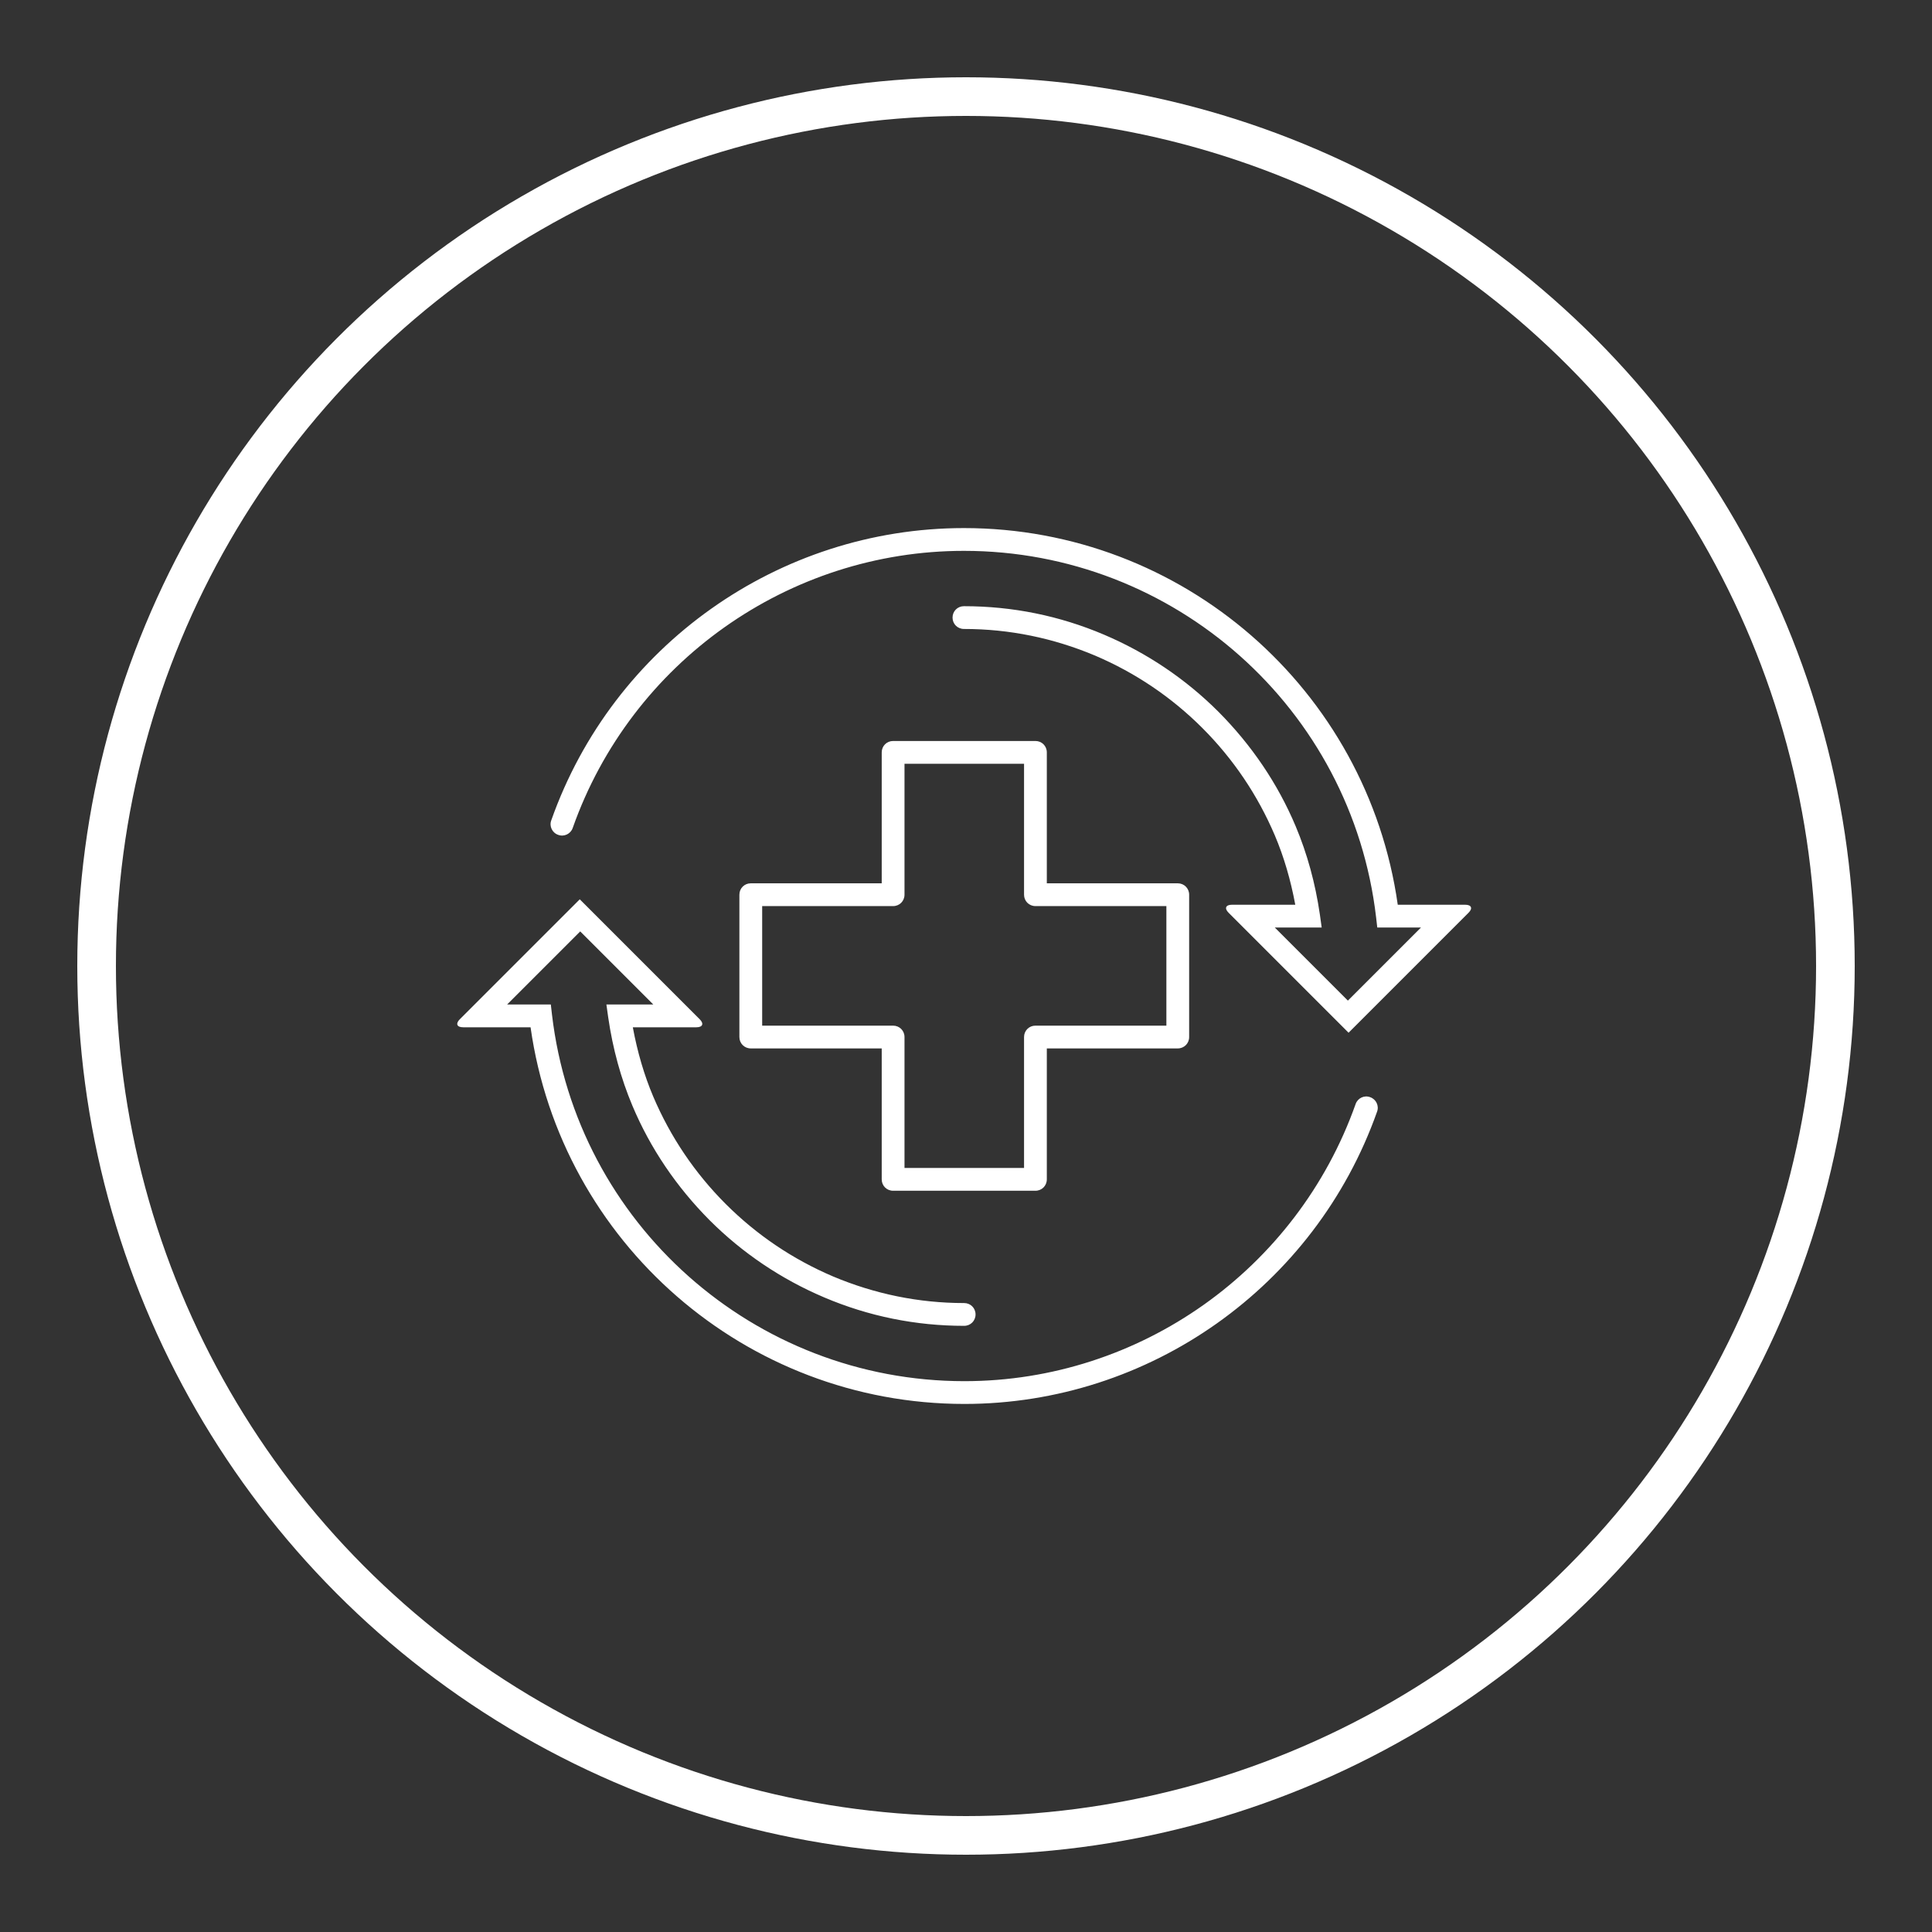 <svg width="300" height="300" viewBox="0 0 300 300" fill="none" xmlns="http://www.w3.org/2000/svg"><rect x="0" y="0" width="300" height="300" fill="#333333" stroke="none"/><circle cx="150" cy="150" r="135" stroke="#fff" stroke-width="6"/><g clip-path="url(#clip0_1625_114)"><path d="M98.264 159.516C98.971 163.335 100.032 166.977 101.446 170.301 104.098 176.525 107.882 182.147 112.691 186.956S123.123 195.549 129.346 198.201C135.817 200.924 142.642 202.338 149.715 202.338 150.705 202.338 151.483 203.116 151.483 204.106 151.483 205.097 150.705 205.875 149.715 205.875 142.183 205.875 134.863 204.389 127.967 201.454 121.319 198.625 115.308 194.594 110.18 189.467 105.053 184.304 100.986 178.328 98.193 171.68 96.425 167.472 95.152 162.875 94.445 157.995L94.162 155.98h7.284L90.095 144.629 78.744 155.98h6.789L85.71 157.535C89.529 189.997 117.076 214.467 149.75 214.467c27.228.0 51.628-17.291 60.751-43.035C210.819 170.513 211.845 170.018 212.764 170.372 213.683 170.69 214.178 171.715 213.825 172.635c-9.619 27.157-35.362 45.368-64.075 45.368-33.947.0-62.625-25.035-67.364-58.487H71.919C70.929 159.516 70.717 158.95 71.389 158.278l18.636-18.635L108.66 158.278C109.332 158.95 109.12 159.516 108.13 159.516H98.228 98.264z" fill="#fff"/><path d="M201.13 140.488C200.423 136.669 199.362 133.027 197.948 129.703 195.296 123.479 191.512 117.856 186.703 113.047s-10.432-8.593-16.655-11.245C163.577 99.08 156.752 97.665 149.68 97.665 148.689 97.665 147.911 96.887 147.911 95.897 147.911 94.907 148.689 94.129 149.68 94.129 157.212 94.129 164.531 95.614 171.427 98.549 178.075 101.378 184.086 105.409 189.214 110.537 194.341 115.699 198.408 121.676 201.201 128.323 202.969 132.531 204.242 137.128 204.949 142.008L205.232 144.024H197.948l11.351 11.351 11.351-11.351H213.861L213.684 142.468C209.9 110.006 182.353 85.536 149.68 85.536c-27.229.0-51.663 17.292-60.751 43.035C88.61 129.49 87.585 129.985 86.665 129.632 85.746 129.314 85.251 128.288 85.605 127.369 95.188 100.246 120.931 82 149.68 82c33.947.0 62.625 25.036 67.363 58.488H227.51C228.5 140.488 228.712 141.054 228.04 141.725l-18.635 18.636-18.635-18.636C190.098 141.054 190.31 140.488 191.3 140.488H201.201 201.13z" fill="#fff"/><path d="M160.782 184.899H138.681C137.691 184.899 136.913 184.121 136.913 183.131V162.798H116.581C115.59 162.798 114.812 162.021 114.812 161.03v-22.1C114.812 137.939 115.59 137.161 116.581 137.161h20.332V116.829C136.913 115.838 137.691 115.061 138.681 115.061h22.101C161.772 115.061 162.55 115.838 162.55 116.829v20.332h20.333C183.873 137.161 184.651 137.939 184.651 138.93v22.1C184.651 162.021 183.873 162.798 182.883 162.798H162.55v20.333C162.55 184.121 161.772 184.899 160.782 184.899zm-20.332-3.536h18.564V161.03C159.014 160.04 159.792 159.262 160.782 159.262h20.333V140.698H160.782C159.792 140.698 159.014 139.92 159.014 138.93V118.597H140.45V138.93C140.45 139.92 139.672 140.698 138.681 140.698H118.349v18.564h20.332C139.672 159.262 140.45 160.04 140.45 161.03v20.333z" fill="#fff"/></g><defs><clipPath id="clip0_1625_114"><rect width="157.394" height="136" fill="#fff" transform="translate(71 82)"/></clipPath></defs></svg>